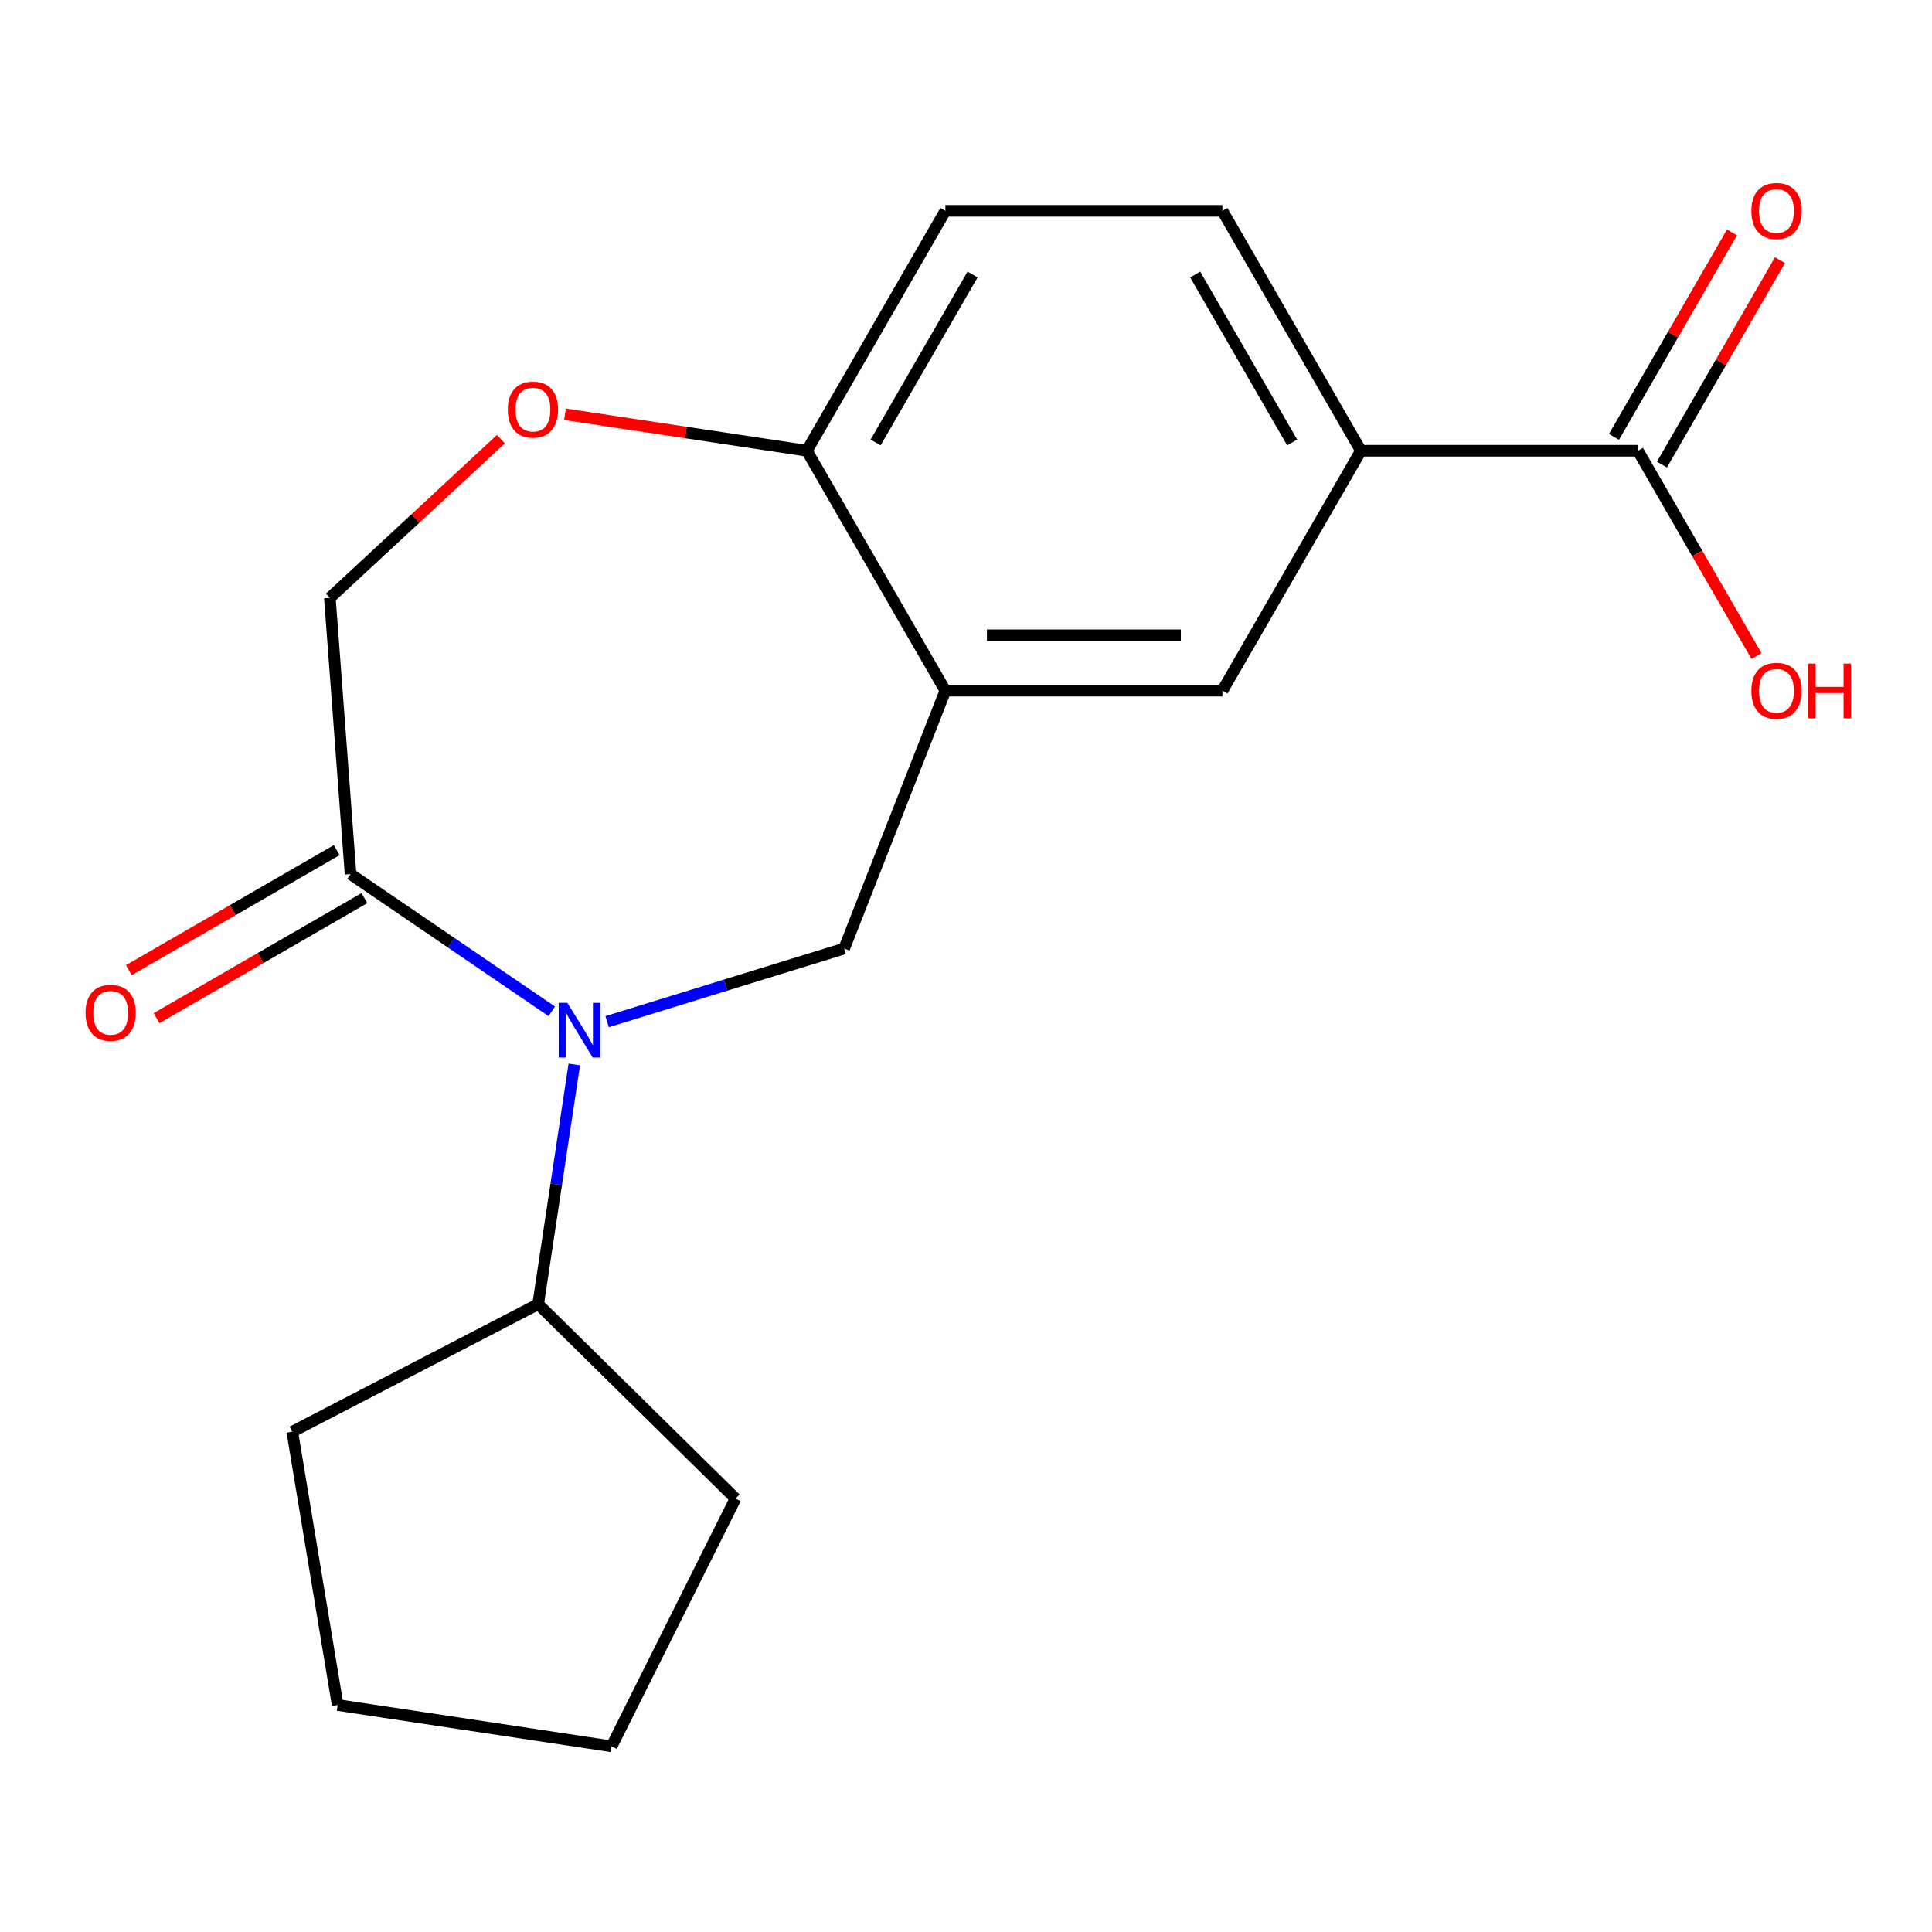<?xml version='1.0' encoding='iso-8859-1'?>
<svg version='1.1' baseProfile='full'
              xmlns='http://www.w3.org/2000/svg'
                      xmlns:rdkit='http://www.rdkit.org/xml'
                      xmlns:xlink='http://www.w3.org/1999/xlink'
                  xml:space='preserve'
width='1000px' height='1000px' viewBox='0 0 1000 1000'>
<!-- END OF HEADER -->
<rect style='opacity:1.0;fill:#FFFFFF;stroke:none' width='1000' height='1000' x='0' y='0'> </rect>
<path class='bond-1' d='M 314.248,528.808 L 375.595,509.885' style='fill:none;fill-rule:evenodd;stroke:#0000FF;stroke-width:6px;stroke-linecap:butt;stroke-linejoin:miter;stroke-opacity:1' />
<path class='bond-1' d='M 375.595,509.885 L 436.942,490.962' style='fill:none;fill-rule:evenodd;stroke:#000000;stroke-width:6px;stroke-linecap:butt;stroke-linejoin:miter;stroke-opacity:1' />
<path class='bond-2' d='M 285.599,523.46 L 233.524,487.957' style='fill:none;fill-rule:evenodd;stroke:#0000FF;stroke-width:6px;stroke-linecap:butt;stroke-linejoin:miter;stroke-opacity:1' />
<path class='bond-2' d='M 233.524,487.957 L 181.45,452.453' style='fill:none;fill-rule:evenodd;stroke:#000000;stroke-width:6px;stroke-linecap:butt;stroke-linejoin:miter;stroke-opacity:1' />
<path class='bond-9' d='M 297.249,550.972 L 287.901,612.993' style='fill:none;fill-rule:evenodd;stroke:#0000FF;stroke-width:6px;stroke-linecap:butt;stroke-linejoin:miter;stroke-opacity:1' />
<path class='bond-9' d='M 287.901,612.993 L 278.552,675.014' style='fill:none;fill-rule:evenodd;stroke:#000000;stroke-width:6px;stroke-linecap:butt;stroke-linejoin:miter;stroke-opacity:1' />
<path class='bond-0' d='M 489.328,357.485 L 436.942,490.962' style='fill:none;fill-rule:evenodd;stroke:#000000;stroke-width:6px;stroke-linecap:butt;stroke-linejoin:miter;stroke-opacity:1' />
<path class='bond-6' d='M 489.328,357.485 L 632.717,357.485' style='fill:none;fill-rule:evenodd;stroke:#000000;stroke-width:6px;stroke-linecap:butt;stroke-linejoin:miter;stroke-opacity:1' />
<path class='bond-6' d='M 510.836,328.807 L 611.209,328.807' style='fill:none;fill-rule:evenodd;stroke:#000000;stroke-width:6px;stroke-linecap:butt;stroke-linejoin:miter;stroke-opacity:1' />
<path class='bond-7' d='M 489.328,357.485 L 417.634,233.306' style='fill:none;fill-rule:evenodd;stroke:#000000;stroke-width:6px;stroke-linecap:butt;stroke-linejoin:miter;stroke-opacity:1' />
<path class='bond-8' d='M 181.45,452.453 L 170.734,309.465' style='fill:none;fill-rule:evenodd;stroke:#000000;stroke-width:6px;stroke-linecap:butt;stroke-linejoin:miter;stroke-opacity:1' />
<path class='bond-10' d='M 174.28,440.035 L 120.483,471.095' style='fill:none;fill-rule:evenodd;stroke:#000000;stroke-width:6px;stroke-linecap:butt;stroke-linejoin:miter;stroke-opacity:1' />
<path class='bond-10' d='M 120.483,471.095 L 66.686,502.154' style='fill:none;fill-rule:evenodd;stroke:#FF0000;stroke-width:6px;stroke-linecap:butt;stroke-linejoin:miter;stroke-opacity:1' />
<path class='bond-10' d='M 188.619,464.871 L 134.822,495.93' style='fill:none;fill-rule:evenodd;stroke:#000000;stroke-width:6px;stroke-linecap:butt;stroke-linejoin:miter;stroke-opacity:1' />
<path class='bond-10' d='M 134.822,495.93 L 81.025,526.99' style='fill:none;fill-rule:evenodd;stroke:#FF0000;stroke-width:6px;stroke-linecap:butt;stroke-linejoin:miter;stroke-opacity:1' />
<path class='bond-3' d='M 259.261,227.324 L 214.998,268.394' style='fill:none;fill-rule:evenodd;stroke:#FF0000;stroke-width:6px;stroke-linecap:butt;stroke-linejoin:miter;stroke-opacity:1' />
<path class='bond-3' d='M 214.998,268.394 L 170.734,309.465' style='fill:none;fill-rule:evenodd;stroke:#000000;stroke-width:6px;stroke-linecap:butt;stroke-linejoin:miter;stroke-opacity:1' />
<path class='bond-20' d='M 292.431,214.435 L 355.032,223.871' style='fill:none;fill-rule:evenodd;stroke:#FF0000;stroke-width:6px;stroke-linecap:butt;stroke-linejoin:miter;stroke-opacity:1' />
<path class='bond-20' d='M 355.032,223.871 L 417.634,233.306' style='fill:none;fill-rule:evenodd;stroke:#000000;stroke-width:6px;stroke-linecap:butt;stroke-linejoin:miter;stroke-opacity:1' />
<path class='bond-4' d='M 847.801,233.306 L 704.412,233.306' style='fill:none;fill-rule:evenodd;stroke:#000000;stroke-width:6px;stroke-linecap:butt;stroke-linejoin:miter;stroke-opacity:1' />
<path class='bond-11' d='M 860.219,240.476 L 890.77,187.559' style='fill:none;fill-rule:evenodd;stroke:#000000;stroke-width:6px;stroke-linecap:butt;stroke-linejoin:miter;stroke-opacity:1' />
<path class='bond-11' d='M 890.77,187.559 L 921.322,134.642' style='fill:none;fill-rule:evenodd;stroke:#FF0000;stroke-width:6px;stroke-linecap:butt;stroke-linejoin:miter;stroke-opacity:1' />
<path class='bond-11' d='M 835.383,226.137 L 865.935,173.22' style='fill:none;fill-rule:evenodd;stroke:#000000;stroke-width:6px;stroke-linecap:butt;stroke-linejoin:miter;stroke-opacity:1' />
<path class='bond-11' d='M 865.935,173.22 L 896.486,120.303' style='fill:none;fill-rule:evenodd;stroke:#FF0000;stroke-width:6px;stroke-linecap:butt;stroke-linejoin:miter;stroke-opacity:1' />
<path class='bond-14' d='M 847.801,233.306 L 878.48,286.443' style='fill:none;fill-rule:evenodd;stroke:#000000;stroke-width:6px;stroke-linecap:butt;stroke-linejoin:miter;stroke-opacity:1' />
<path class='bond-14' d='M 878.48,286.443 L 909.158,339.58' style='fill:none;fill-rule:evenodd;stroke:#FF0000;stroke-width:6px;stroke-linecap:butt;stroke-linejoin:miter;stroke-opacity:1' />
<path class='bond-5' d='M 704.412,233.306 L 632.717,357.485' style='fill:none;fill-rule:evenodd;stroke:#000000;stroke-width:6px;stroke-linecap:butt;stroke-linejoin:miter;stroke-opacity:1' />
<path class='bond-21' d='M 704.412,233.306 L 632.717,109.128' style='fill:none;fill-rule:evenodd;stroke:#000000;stroke-width:6px;stroke-linecap:butt;stroke-linejoin:miter;stroke-opacity:1' />
<path class='bond-21' d='M 668.822,229.019 L 618.636,142.094' style='fill:none;fill-rule:evenodd;stroke:#000000;stroke-width:6px;stroke-linecap:butt;stroke-linejoin:miter;stroke-opacity:1' />
<path class='bond-13' d='M 417.634,233.306 L 489.328,109.128' style='fill:none;fill-rule:evenodd;stroke:#000000;stroke-width:6px;stroke-linecap:butt;stroke-linejoin:miter;stroke-opacity:1' />
<path class='bond-13' d='M 453.223,229.019 L 503.41,142.094' style='fill:none;fill-rule:evenodd;stroke:#000000;stroke-width:6px;stroke-linecap:butt;stroke-linejoin:miter;stroke-opacity:1' />
<path class='bond-15' d='M 278.552,675.014 L 380.699,775.645' style='fill:none;fill-rule:evenodd;stroke:#000000;stroke-width:6px;stroke-linecap:butt;stroke-linejoin:miter;stroke-opacity:1' />
<path class='bond-16' d='M 278.552,675.014 L 151.282,741.066' style='fill:none;fill-rule:evenodd;stroke:#000000;stroke-width:6px;stroke-linecap:butt;stroke-linejoin:miter;stroke-opacity:1' />
<path class='bond-12' d='M 632.717,109.128 L 489.328,109.128' style='fill:none;fill-rule:evenodd;stroke:#000000;stroke-width:6px;stroke-linecap:butt;stroke-linejoin:miter;stroke-opacity:1' />
<path class='bond-18' d='M 380.699,775.645 L 316.56,903.889' style='fill:none;fill-rule:evenodd;stroke:#000000;stroke-width:6px;stroke-linecap:butt;stroke-linejoin:miter;stroke-opacity:1' />
<path class='bond-17' d='M 151.282,741.066 L 174.772,882.518' style='fill:none;fill-rule:evenodd;stroke:#000000;stroke-width:6px;stroke-linecap:butt;stroke-linejoin:miter;stroke-opacity:1' />
<path class='bond-19' d='M 174.772,882.518 L 316.56,903.889' style='fill:none;fill-rule:evenodd;stroke:#000000;stroke-width:6px;stroke-linecap:butt;stroke-linejoin:miter;stroke-opacity:1' />
<path  class='atom-0' d='M 293.663 519.067
L 302.943 534.067
Q 303.863 535.547, 305.343 538.227
Q 306.823 540.907, 306.903 541.067
L 306.903 519.067
L 310.663 519.067
L 310.663 547.387
L 306.783 547.387
L 296.823 530.987
Q 295.663 529.067, 294.423 526.867
Q 293.223 524.667, 292.863 523.987
L 292.863 547.387
L 289.183 547.387
L 289.183 519.067
L 293.663 519.067
' fill='#0000FF'/>
<path  class='atom-4' d='M 262.846 212.015
Q 262.846 205.215, 266.206 201.415
Q 269.566 197.615, 275.846 197.615
Q 282.126 197.615, 285.486 201.415
Q 288.846 205.215, 288.846 212.015
Q 288.846 218.895, 285.446 222.815
Q 282.046 226.695, 275.846 226.695
Q 269.606 226.695, 266.206 222.815
Q 262.846 218.935, 262.846 212.015
M 275.846 223.495
Q 280.166 223.495, 282.486 220.615
Q 284.846 217.695, 284.846 212.015
Q 284.846 206.455, 282.486 203.655
Q 280.166 200.815, 275.846 200.815
Q 271.526 200.815, 269.166 203.615
Q 266.846 206.415, 266.846 212.015
Q 266.846 217.735, 269.166 220.615
Q 271.526 223.495, 275.846 223.495
' fill='#FF0000'/>
<path  class='atom-11' d='M 44.271 524.228
Q 44.271 517.428, 47.631 513.628
Q 50.991 509.828, 57.271 509.828
Q 63.551 509.828, 66.911 513.628
Q 70.271 517.428, 70.271 524.228
Q 70.271 531.108, 66.871 535.028
Q 63.471 538.908, 57.271 538.908
Q 51.031 538.908, 47.631 535.028
Q 44.271 531.148, 44.271 524.228
M 57.271 535.708
Q 61.591 535.708, 63.911 532.828
Q 66.271 529.908, 66.271 524.228
Q 66.271 518.668, 63.911 515.868
Q 61.591 513.028, 57.271 513.028
Q 52.951 513.028, 50.591 515.828
Q 48.271 518.628, 48.271 524.228
Q 48.271 529.948, 50.591 532.828
Q 52.951 535.708, 57.271 535.708
' fill='#FF0000'/>
<path  class='atom-12' d='M 906.495 109.208
Q 906.495 102.408, 909.855 98.608
Q 913.215 94.808, 919.495 94.808
Q 925.775 94.808, 929.135 98.608
Q 932.495 102.408, 932.495 109.208
Q 932.495 116.088, 929.095 120.008
Q 925.695 123.888, 919.495 123.888
Q 913.255 123.888, 909.855 120.008
Q 906.495 116.128, 906.495 109.208
M 919.495 120.688
Q 923.815 120.688, 926.135 117.808
Q 928.495 114.888, 928.495 109.208
Q 928.495 103.648, 926.135 100.848
Q 923.815 98.008, 919.495 98.008
Q 915.175 98.008, 912.815 100.808
Q 910.495 103.608, 910.495 109.208
Q 910.495 114.928, 912.815 117.808
Q 915.175 120.688, 919.495 120.688
' fill='#FF0000'/>
<path  class='atom-15' d='M 906.495 357.565
Q 906.495 350.765, 909.855 346.965
Q 913.215 343.165, 919.495 343.165
Q 925.775 343.165, 929.135 346.965
Q 932.495 350.765, 932.495 357.565
Q 932.495 364.445, 929.095 368.365
Q 925.695 372.245, 919.495 372.245
Q 913.255 372.245, 909.855 368.365
Q 906.495 364.485, 906.495 357.565
M 919.495 369.045
Q 923.815 369.045, 926.135 366.165
Q 928.495 363.245, 928.495 357.565
Q 928.495 352.005, 926.135 349.205
Q 923.815 346.365, 919.495 346.365
Q 915.175 346.365, 912.815 349.165
Q 910.495 351.965, 910.495 357.565
Q 910.495 363.285, 912.815 366.165
Q 915.175 369.045, 919.495 369.045
' fill='#FF0000'/>
<path  class='atom-15' d='M 935.895 343.485
L 939.735 343.485
L 939.735 355.525
L 954.215 355.525
L 954.215 343.485
L 958.055 343.485
L 958.055 371.805
L 954.215 371.805
L 954.215 358.725
L 939.735 358.725
L 939.735 371.805
L 935.895 371.805
L 935.895 343.485
' fill='#FF0000'/>
</svg>
